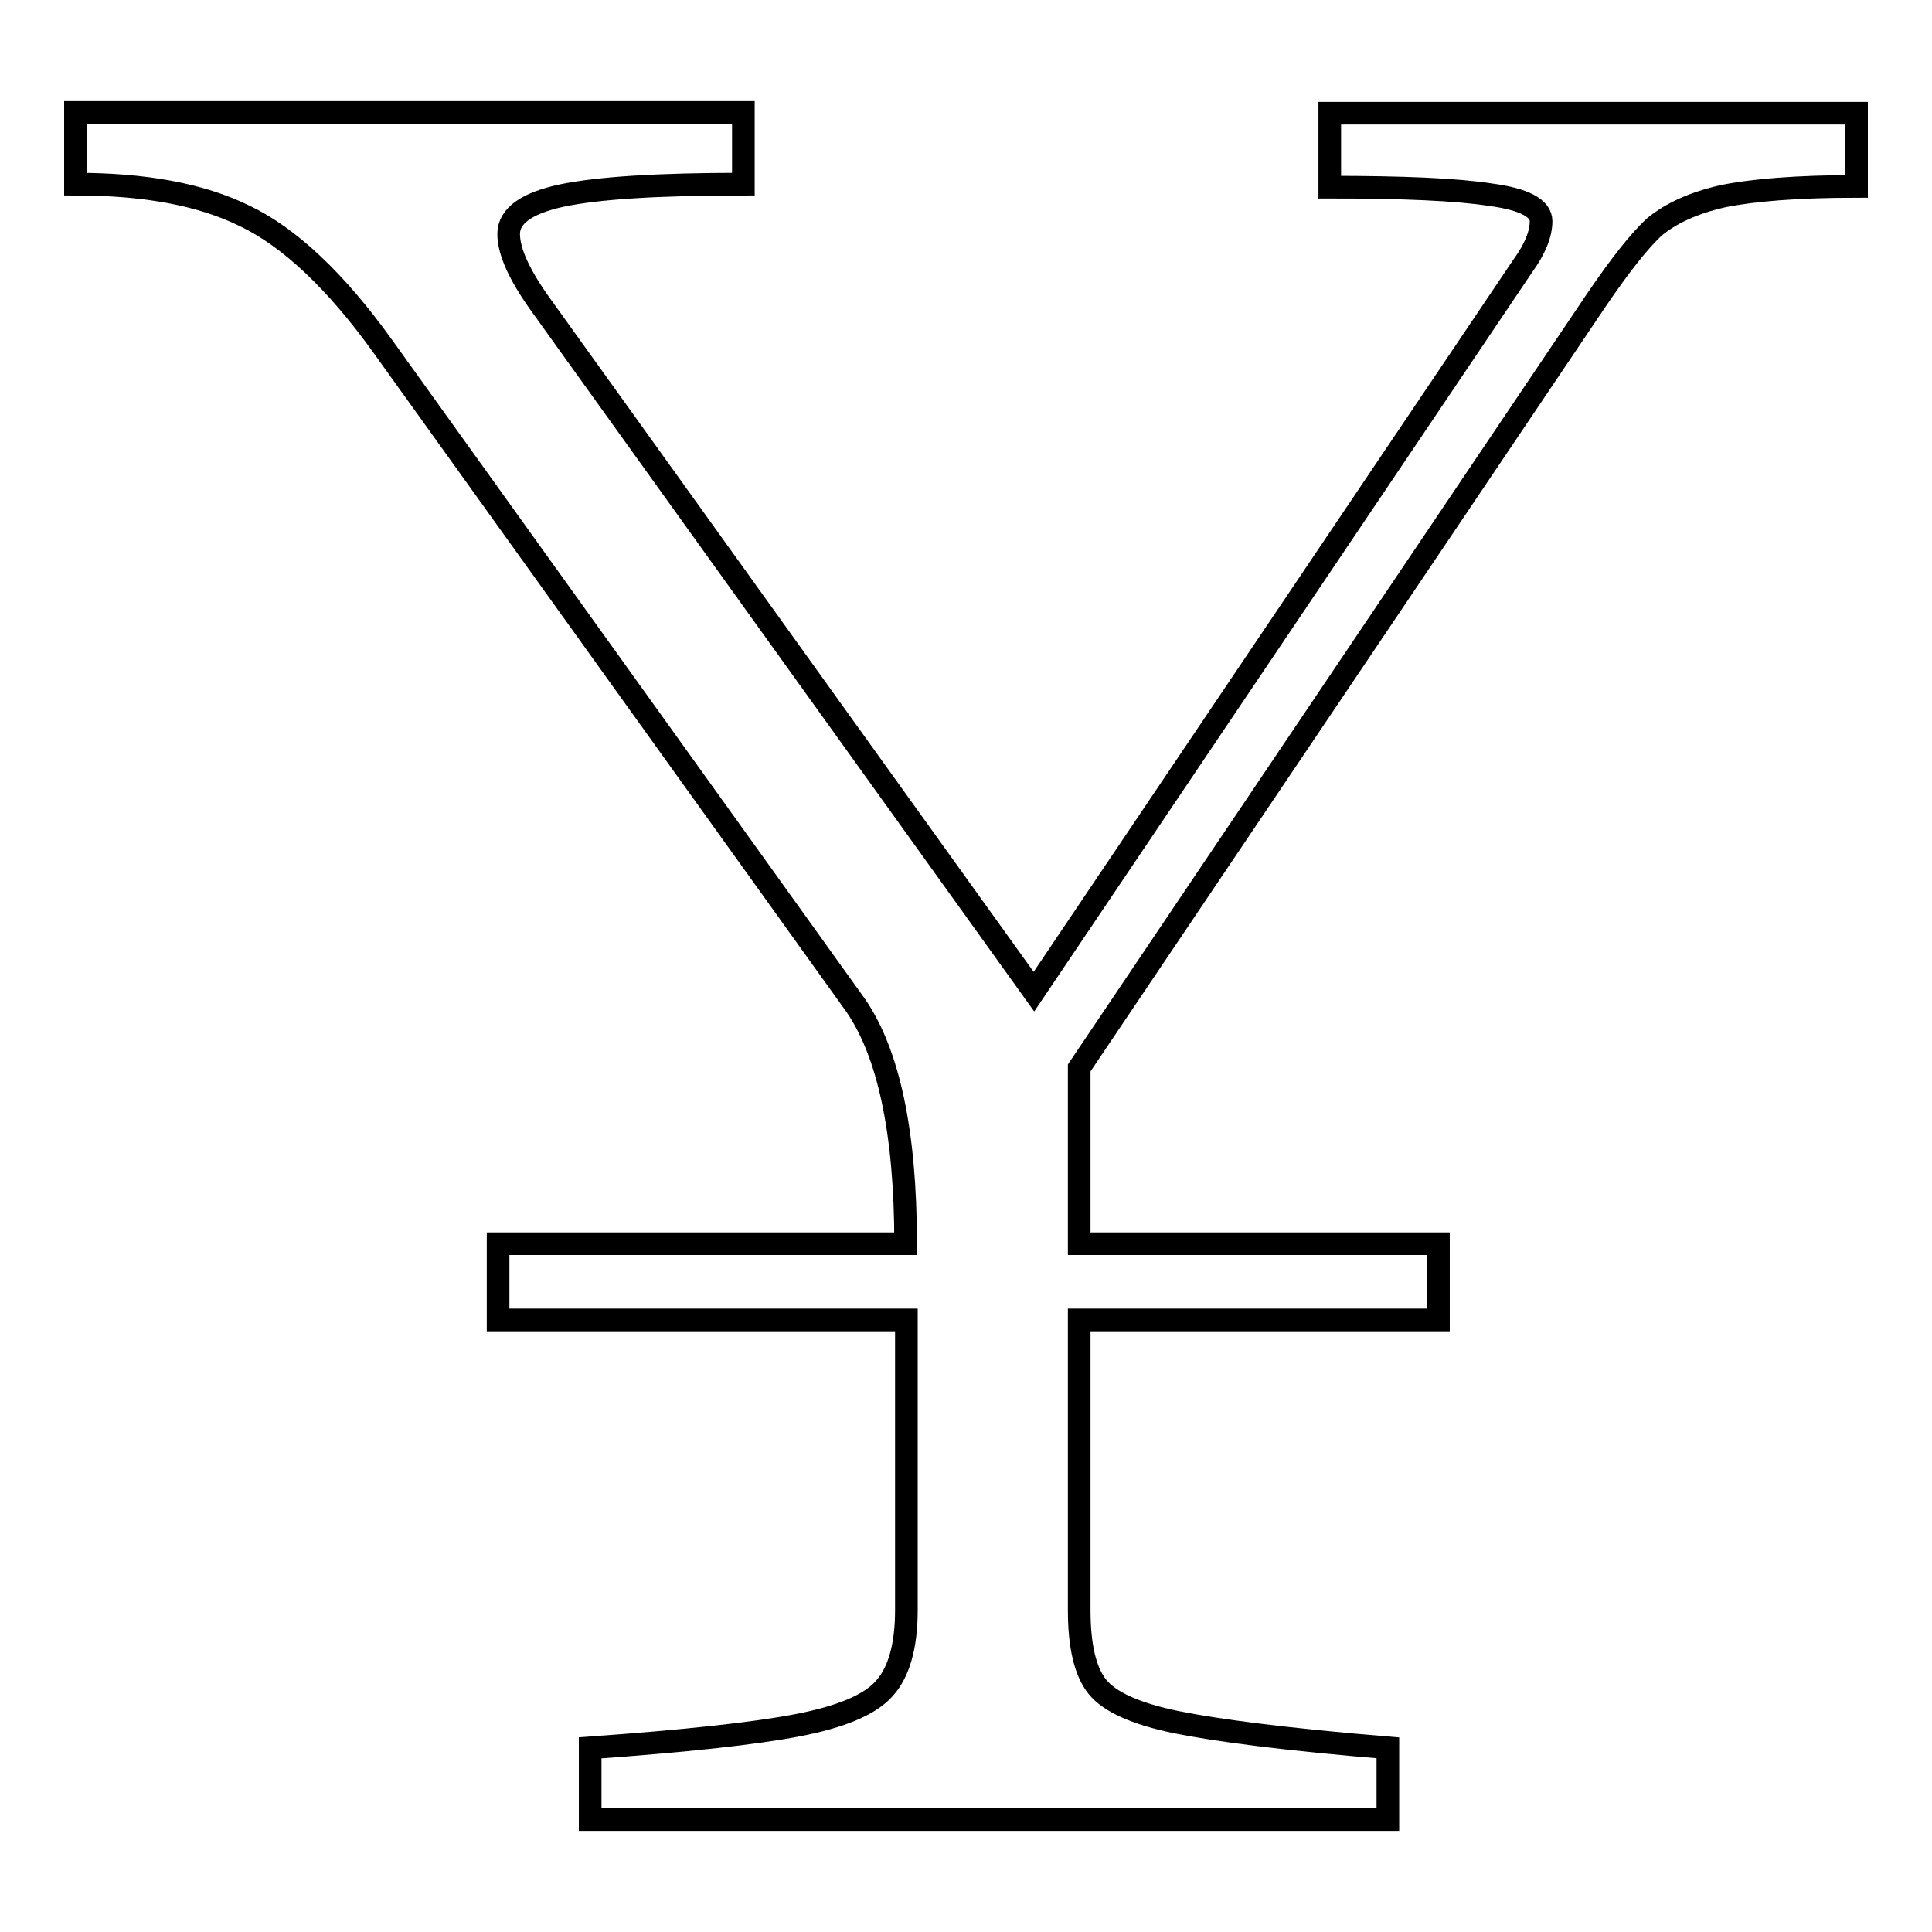 <?xml version="1.0" encoding="utf-8"?>
<!-- Svg Vector Icons : http://www.onlinewebfonts.com/icon -->
<!DOCTYPE svg PUBLIC "-//W3C//DTD SVG 1.1//EN" "http://www.w3.org/Graphics/SVG/1.1/DTD/svg11.dtd">
<svg version="1.1" xmlns="http://www.w3.org/2000/svg" xmlns:xlink="http://www.w3.org/1999/xlink" x="0px" y="0px" viewBox="0 0 256 256" enable-background="new 0 0 256 256" xml:space="preserve">
<g><g><path stroke-width="3" fill-opacity="0" stroke="#000000"  d="M246,24.7c-7.9,0-13.8,0.5-17.7,1.3c-4,0.9-6.9,2.3-9,4c-2,1.8-4.6,5.1-7.8,9.8L143,141.5v23.3h47.6v10.1H143v38.5c0,4.7,0.8,8.1,2.4,10.1c1.6,2,5.1,3.6,10.5,4.7c5.4,1.1,14.7,2.3,28,3.4v9.5H78.2v-9.5c12.6-0.9,21.8-1.9,27.5-3c5.7-1.1,9.6-2.7,11.5-4.9c1.9-2.1,2.9-5.6,2.9-10.3v-38.5H66v-10.1h54c0-14.9-2.3-25.4-6.7-31.7L50.8,46c-6.3-8.8-12.5-14.6-18.4-17.4C26.5,25.7,19,24.4,10,24.4v-9.5h88.5v9.5c-11.3,0-19.2,0.5-24,1.5c-4.7,1-7.1,2.7-7.1,5.1c0,2.4,1.5,5.6,4.4,9.6l65.2,90.8l64.8-96.2c1.6-2.2,2.4-4.2,2.4-5.9c0-1.7-2.2-2.9-6.7-3.5c-4.5-0.7-11.6-1-21.3-1v-9.8H246V24.7L246,24.7z"/></g></g>
</svg>